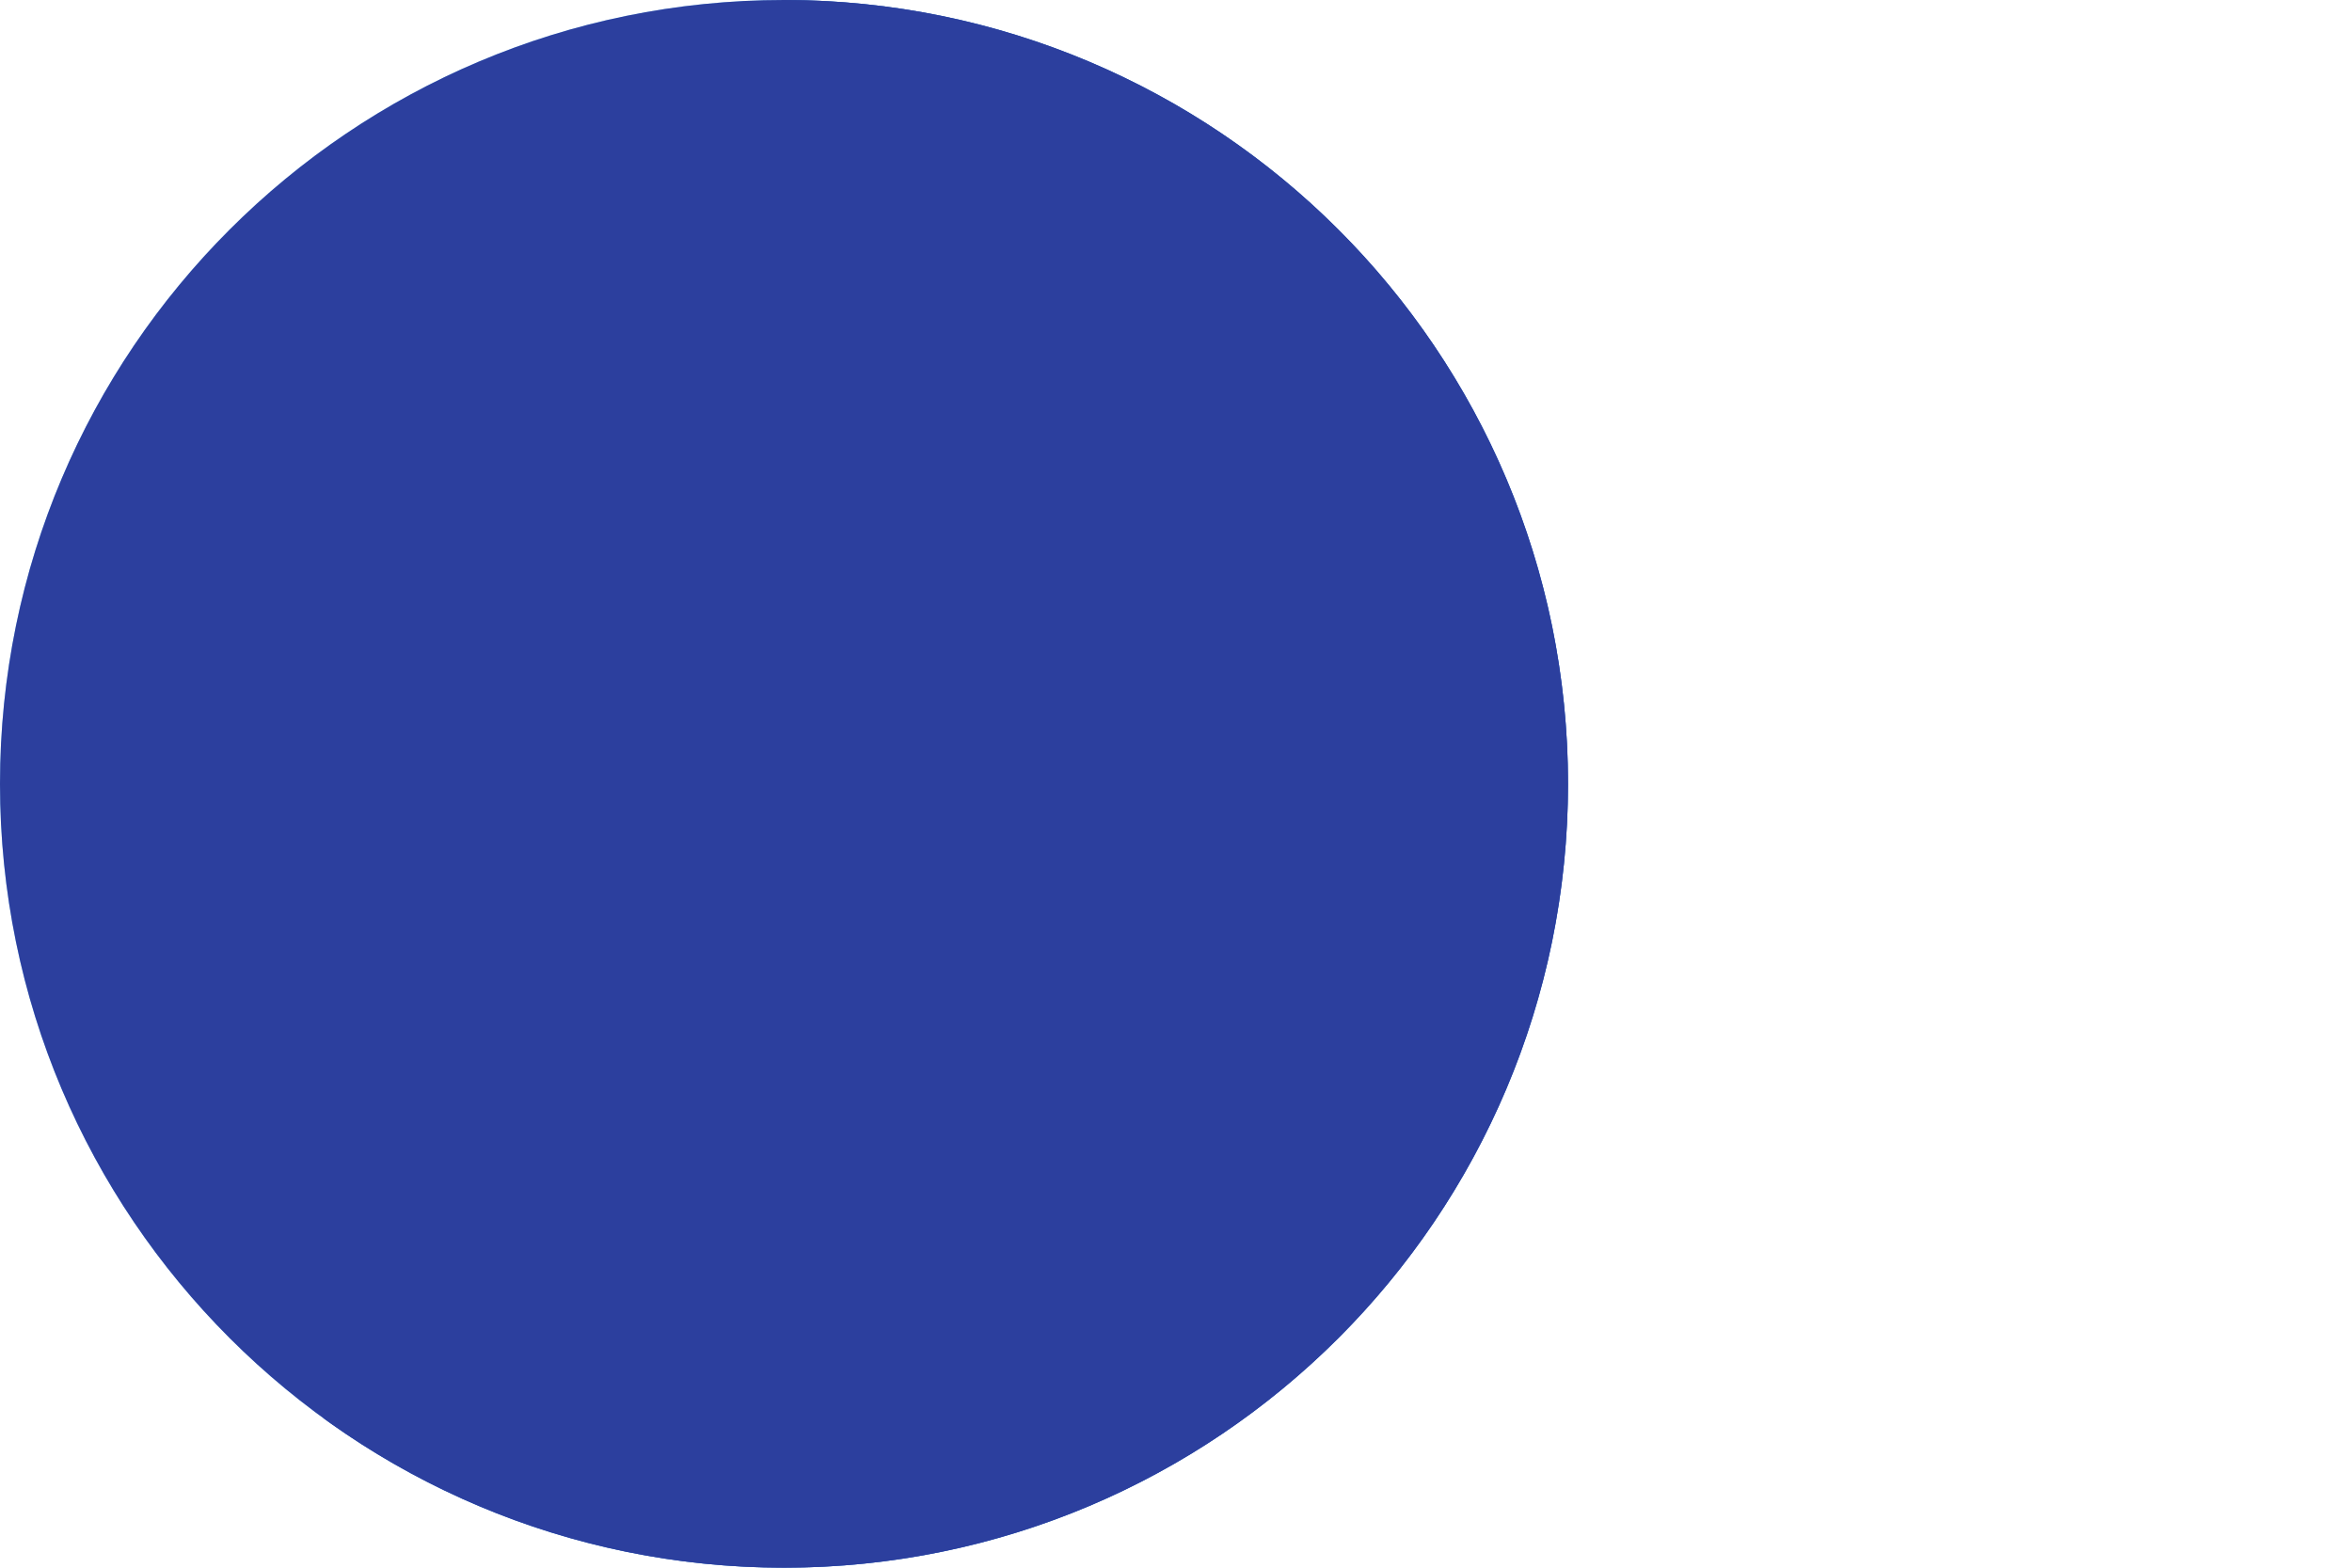 <?xml version="1.0" encoding="UTF-8"?> <svg xmlns="http://www.w3.org/2000/svg" width="36" height="24" viewBox="0 0 36 24" fill="none"><g clip-path="url(#clip0_40_32)"><g clip-path="url(#clip1_40_32)"><g clip-path="url(#clip2_40_32)"><path d="M12 24C18.627 24 24 18.627 24 12C24 5.373 18.627 0 12 0C5.373 0 0 5.373 0 12C0 18.627 5.373 24 12 24Z" fill="#BEE4FF"></path><path d="M12.001 0C13.894 2.25824e-08 15.761 0.448 17.448 1.308C19.136 2.168 20.596 3.415 21.709 4.947C22.822 6.479 23.557 8.252 23.853 10.123C24.149 11.993 23.998 13.907 23.413 15.708C22.828 17.509 21.825 19.146 20.486 20.485C19.147 21.824 17.51 22.828 15.709 23.413C13.908 23.998 11.994 24.148 10.123 23.852C8.253 23.556 6.479 22.821 4.947 21.708L12.001 12V0Z" fill="#2C3F9E"></path></g></g><g clip-path="url(#clip3_40_32)"><g clip-path="url(#clip4_40_32)"><path d="M12 24C18.627 24 24 18.627 24 12C24 5.373 18.627 0 12 0C5.373 0 0 5.373 0 12C0 18.627 5.373 24 12 24Z" fill="#00AAFF" fill-opacity="0.2"></path><path d="M12 24C18.627 24 24 18.627 24 12C24 5.373 18.627 0 12 0C5.373 0 0 5.373 0 12C0 18.627 5.373 24 12 24Z" fill="#2C3F9E"></path></g></g></g><defs><clipPath id="clip0_40_32"><rect width="36" height="24" fill="white"></rect></clipPath><clipPath id="clip1_40_32"><rect width="24" height="24" fill="white"></rect></clipPath><clipPath id="clip2_40_32"><rect width="24" height="24" fill="white"></rect></clipPath><clipPath id="clip3_40_32"><rect width="24" height="24" fill="white"></rect></clipPath><clipPath id="clip4_40_32"><rect width="24" height="24" fill="white"></rect></clipPath></defs></svg> 